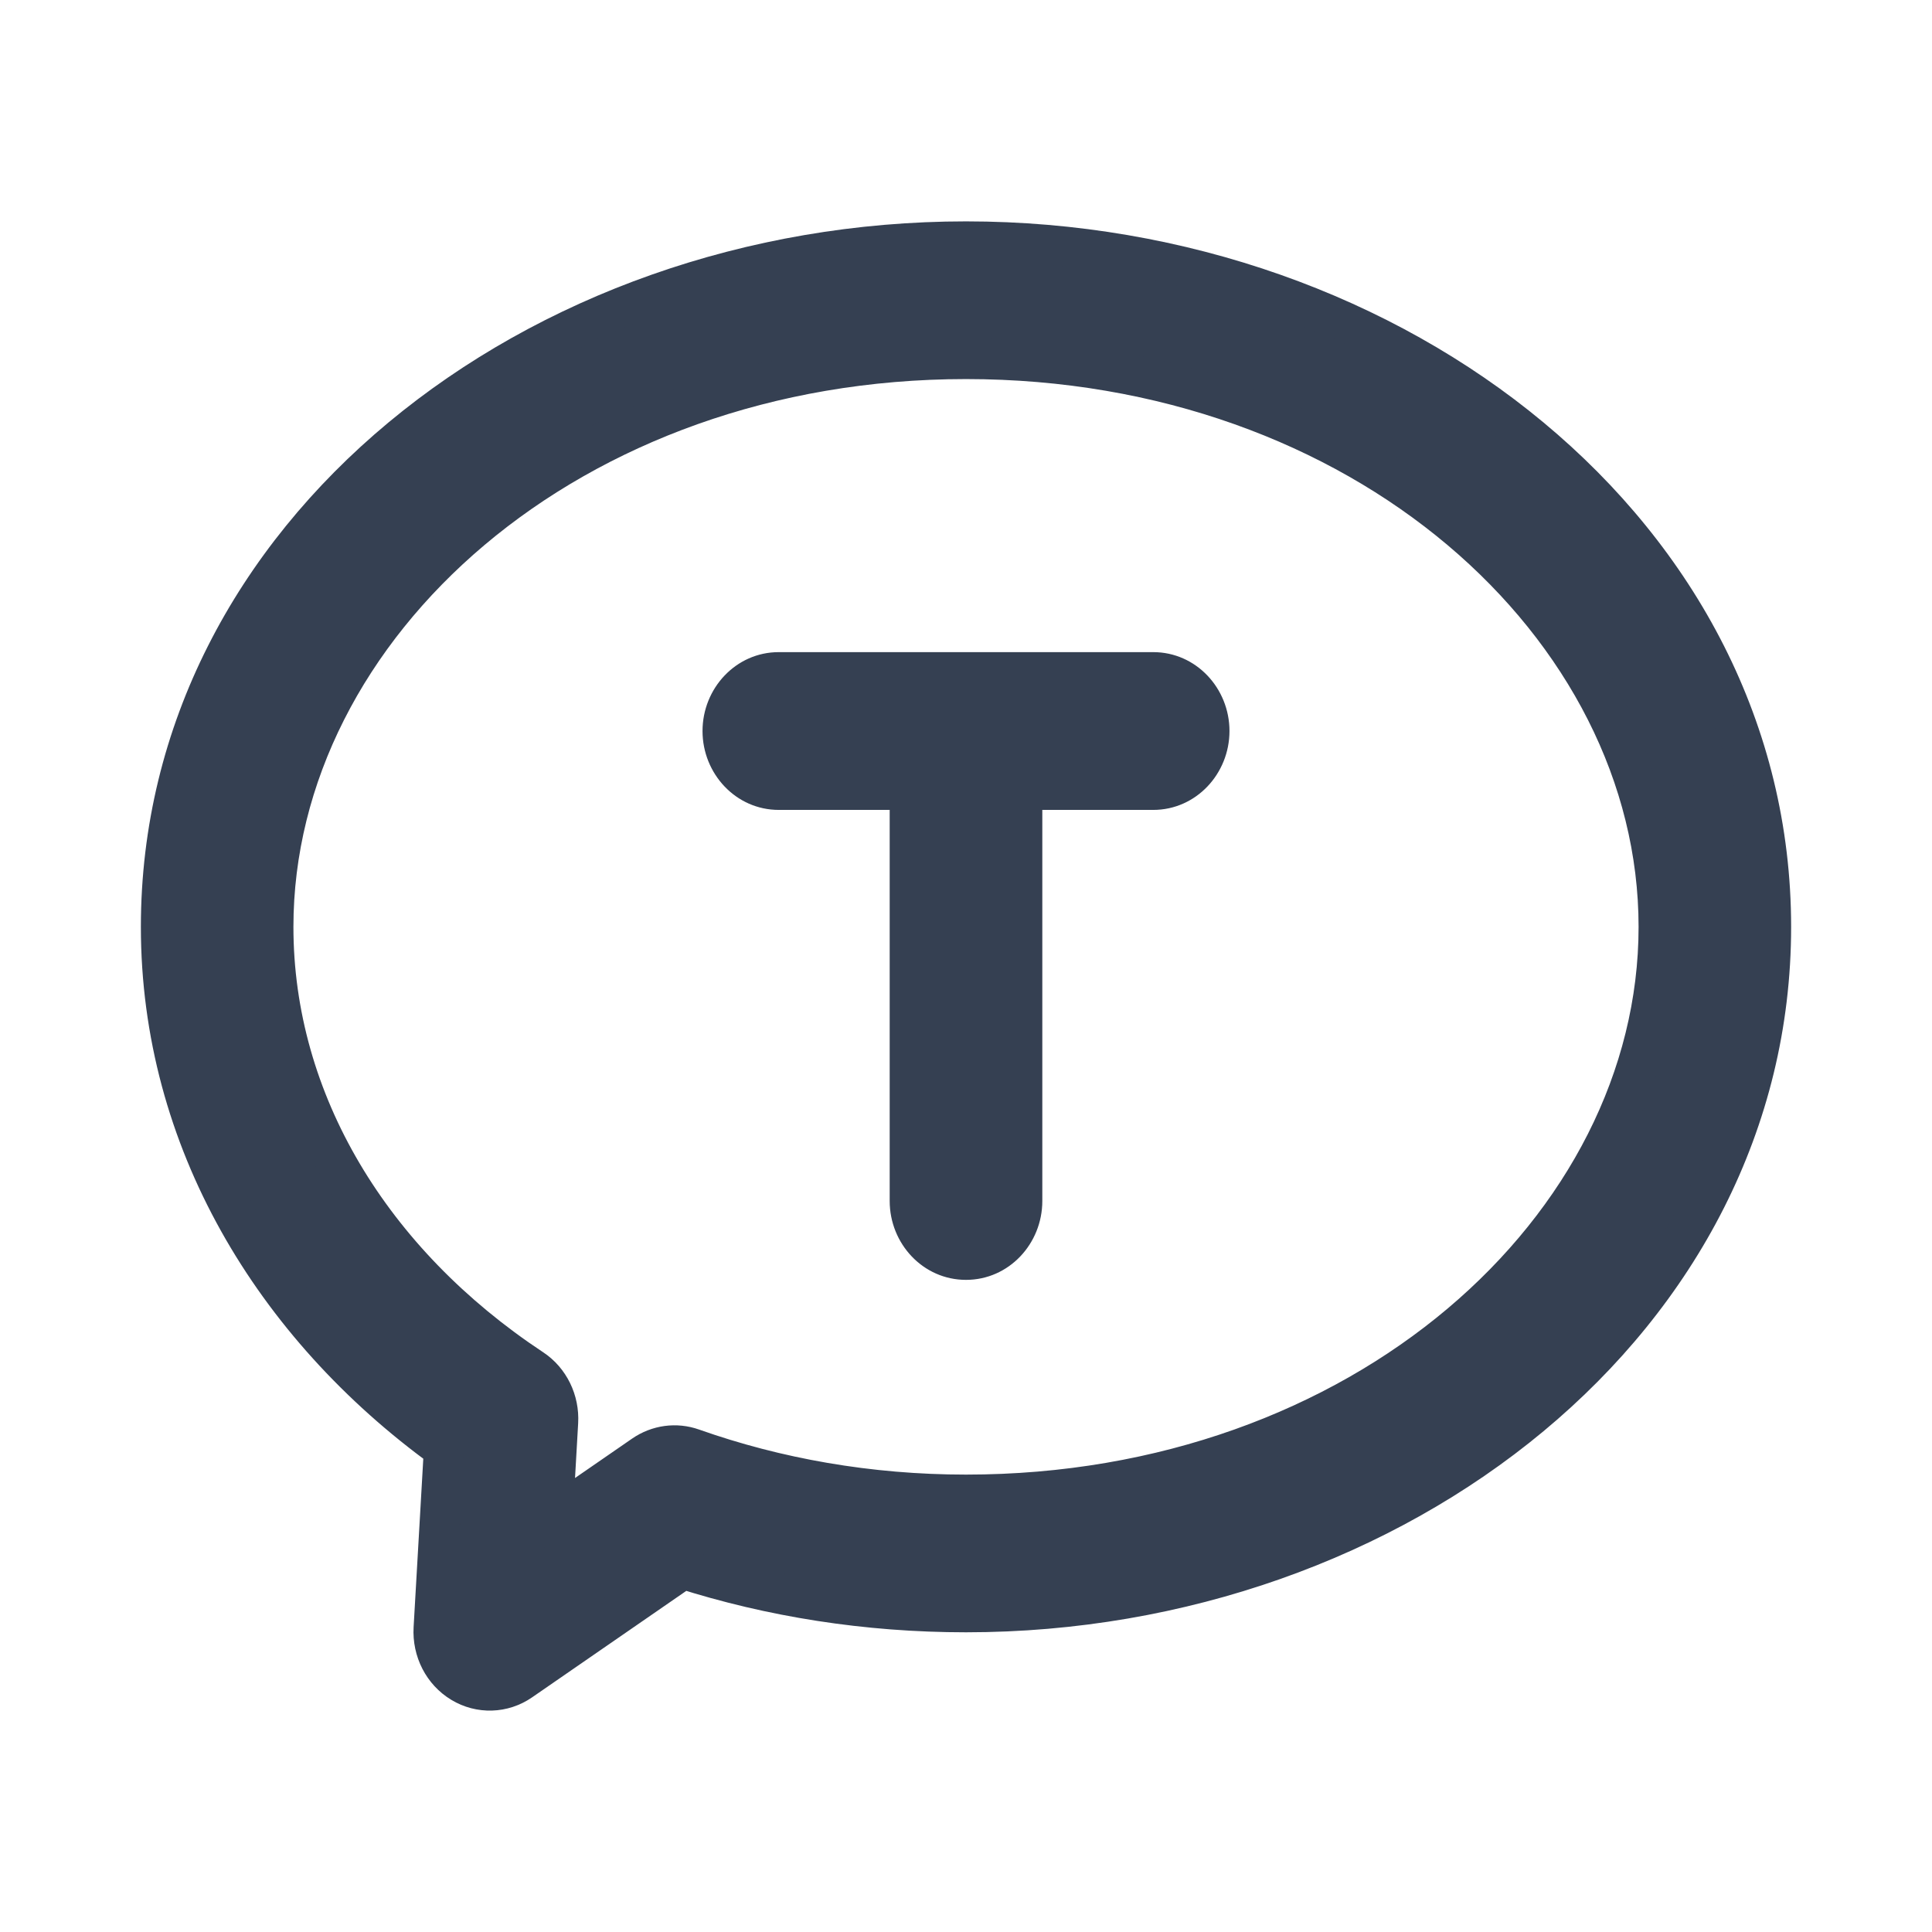 <svg xmlns="http://www.w3.org/2000/svg" width="24" height="24" viewBox="0 0 24 24" fill="none">
  <path fill-rule="evenodd" clip-rule="evenodd" d="M12 4.459C7.094 4.459 3.395 7.761 3.395 11.514C3.395 13.687 4.608 15.683 6.609 17.006C6.824 17.149 6.948 17.402 6.932 17.667L6.864 18.857L7.994 18.076C8.174 17.952 8.398 17.922 8.602 17.994C9.643 18.362 10.791 18.568 12 18.568C16.905 18.568 20.605 15.266 20.605 11.514C20.605 7.761 16.905 4.459 12 4.459ZM2 11.514C2 6.668 6.63 3 12 3C17.369 3 22 6.668 22 11.514C22 16.359 17.369 20.027 12 20.027C10.765 20.027 9.58 19.837 8.484 19.487L6.468 20.879C6.248 21.032 5.964 21.04 5.735 20.902C5.506 20.764 5.372 20.503 5.388 20.227L5.515 17.999C3.399 16.465 2 14.153 2 11.514ZM8.977 9.081C8.977 8.678 9.289 8.351 9.674 8.351H11.999C12 8.351 12 8.351 12 8.351C12 8.351 12 8.351 12.001 8.351H14.326C14.711 8.351 15.023 8.678 15.023 9.081C15.023 9.484 14.711 9.811 14.326 9.811H12.698V14.919C12.698 15.322 12.385 15.649 12 15.649C11.615 15.649 11.302 15.322 11.302 14.919V9.811H9.674C9.289 9.811 8.977 9.484 8.977 9.081Z" fill="#354052"/>
  <path d="M6.609 17.006L6.471 17.215L6.471 17.215L6.609 17.006ZM6.932 17.667L7.182 17.681L6.932 17.667ZM6.864 18.857L6.614 18.843L6.585 19.354L7.006 19.063L6.864 18.857ZM7.994 18.076L8.136 18.282L7.994 18.076ZM8.602 17.994L8.519 18.23H8.519L8.602 17.994ZM8.484 19.487L8.56 19.249L8.443 19.212L8.342 19.282L8.484 19.487ZM6.468 20.879L6.61 21.085L6.468 20.879ZM5.735 20.902L5.606 21.116H5.606L5.735 20.902ZM5.388 20.227L5.138 20.212L5.388 20.227ZM5.515 17.999L5.765 18.014L5.773 17.877L5.662 17.797L5.515 17.999ZM12.698 9.811V9.561H12.448V9.811H12.698ZM11.302 9.811H11.552V9.561H11.302V9.811ZM3.645 11.514C3.645 7.938 7.19 4.709 12 4.709V4.209C6.998 4.209 3.145 7.584 3.145 11.514H3.645ZM6.747 16.798C4.803 15.512 3.645 13.588 3.645 11.514H3.145C3.145 13.785 4.414 15.854 6.471 17.215L6.747 16.798ZM7.182 17.681C7.202 17.331 7.039 16.991 6.747 16.798L6.471 17.215C6.609 17.306 6.693 17.473 6.683 17.653L7.182 17.681ZM7.114 18.872L7.182 17.681L6.683 17.653L6.614 18.843L7.114 18.872ZM7.852 17.871L6.722 18.651L7.006 19.063L8.136 18.282L7.852 17.871ZM8.686 17.759C8.405 17.659 8.097 17.702 7.852 17.871L8.136 18.282C8.251 18.203 8.391 18.185 8.519 18.23L8.686 17.759ZM12 18.318C10.819 18.318 9.699 18.117 8.686 17.759L8.519 18.23C9.586 18.608 10.762 18.818 12 18.818V18.318ZM20.355 11.514C20.355 15.089 16.81 18.318 12 18.318V18.818C17.002 18.818 20.855 15.443 20.855 11.514H20.355ZM12 4.709C16.81 4.709 20.355 7.938 20.355 11.514H20.855C20.855 7.584 17.002 4.209 12 4.209V4.709ZM12 2.75C6.537 2.75 1.75 6.489 1.75 11.514H2.25C2.25 6.847 6.724 3.25 12 3.25V2.75ZM22.25 11.514C22.25 6.489 17.463 2.75 12 2.75V3.25C17.276 3.25 21.75 6.847 21.75 11.514H22.25ZM12 20.277C17.463 20.277 22.25 16.538 22.25 11.514H21.75C21.75 16.18 17.276 19.777 12 19.777V20.277ZM8.408 19.726C9.528 20.083 10.739 20.277 12 20.277V19.777C10.79 19.777 9.631 19.591 8.56 19.249L8.408 19.726ZM6.61 21.085L8.626 19.693L8.342 19.282L6.326 20.674L6.61 21.085ZM5.606 21.116C5.919 21.305 6.309 21.293 6.61 21.085L6.326 20.674C6.186 20.77 6.009 20.775 5.864 20.688L5.606 21.116ZM5.138 20.212C5.117 20.577 5.294 20.928 5.606 21.116L5.864 20.688C5.718 20.6 5.626 20.428 5.637 20.241L5.138 20.212ZM5.266 17.985L5.138 20.212L5.637 20.241L5.765 18.014L5.266 17.985ZM1.75 11.514C1.75 14.246 3.199 16.628 5.369 18.202L5.662 17.797C3.599 16.301 2.25 14.059 2.25 11.514H1.75ZM9.674 8.101C9.141 8.101 8.727 8.551 8.727 9.081H9.227C9.227 8.805 9.438 8.601 9.674 8.601V8.101ZM11.999 8.101H9.674V8.601H11.999V8.101ZM11.999 8.601L12 8.601V8.101L11.999 8.101V8.601ZM12 8.601H12C12 8.601 12 8.601 12 8.601C12 8.601 12 8.601 12 8.601C12 8.601 12 8.601 12 8.601C12 8.601 12 8.601 12 8.601H12H12C12 8.601 12 8.601 12 8.601C12 8.601 12 8.601 12 8.601C12 8.601 12 8.601 12 8.601C12 8.601 12 8.601 12 8.601H12H12C12 8.601 12 8.601 12 8.601C12 8.601 12 8.601 12 8.601C12 8.601 12 8.601 12 8.601C12 8.601 12 8.601 12 8.601H12H12C12 8.601 12 8.601 12 8.601C12 8.601 12 8.601 12 8.601C12 8.601 12 8.601 12 8.601C12 8.601 12 8.601 12 8.601H12H12C12 8.601 12 8.601 12 8.601C12 8.601 12 8.601 12 8.601C12 8.601 12 8.601 12 8.601C12 8.601 12 8.601 12 8.601H12H12C12 8.601 12 8.601 12 8.601C12 8.601 12 8.601 12 8.601C12 8.601 12 8.601 12 8.601C12 8.601 12 8.601 12 8.601H12H12C12 8.601 12 8.601 12 8.601C12 8.601 12 8.601 12 8.601C12 8.601 12 8.601 12 8.601C12 8.601 12 8.601 12 8.601H12H12C12 8.601 12 8.601 12 8.601C12 8.601 12 8.601 12 8.601C12 8.601 12 8.601 12 8.601C12 8.601 12 8.601 12 8.601H12H12C12 8.601 12 8.601 12 8.601C12 8.601 12 8.601 12 8.601C12 8.601 12 8.601 12 8.601C12 8.601 12 8.601 12 8.601H12H12C12 8.601 12 8.601 12 8.601C12 8.601 12 8.601 12 8.601C12 8.601 12 8.601 12 8.601C12 8.601 12 8.601 12 8.601H12H12C12 8.601 12 8.601 12 8.601C12 8.601 12 8.601 12 8.601C12 8.601 12 8.601 12 8.601C12 8.601 12 8.601 12 8.601H12H12C12 8.601 12 8.601 12 8.601C12 8.601 12 8.601 12 8.601C12 8.601 12 8.601 12 8.601C12 8.601 12 8.601 12 8.601H12H12C12 8.601 12 8.601 12 8.601C12 8.601 12 8.601 12 8.601C12 8.601 12 8.601 12 8.601C12 8.601 12 8.601 12 8.601H12H12C12 8.601 12 8.601 12 8.601C12 8.601 12 8.601 12 8.601C12 8.601 12 8.601 12 8.601C12 8.601 12 8.601 12 8.601H12H12C12 8.601 12 8.601 12 8.601C12 8.601 12 8.601 12 8.601C12 8.601 12 8.601 12 8.601C12 8.601 12 8.601 12 8.601H12H12C12 8.601 12 8.601 12 8.601C12 8.601 12 8.601 12 8.601C12 8.601 12 8.601 12 8.601C12 8.601 12 8.601 12 8.601H12H12C12 8.601 12 8.601 12 8.601C12 8.601 12 8.601 12 8.601C12 8.601 12 8.601 12 8.601C12 8.601 12 8.601 12 8.601H12H12C12 8.601 12 8.601 12 8.601C12 8.601 12 8.601 12 8.601C12 8.601 12 8.601 12 8.601C12 8.601 12 8.601 12 8.601H12H12C12 8.601 12 8.601 12 8.601C12 8.601 12 8.601 12 8.601C12 8.601 12 8.601 12 8.601C12 8.601 12 8.601 12 8.601H12H12C12 8.601 12 8.601 12 8.601C12 8.601 12 8.601 12 8.601C12 8.601 12 8.601 12 8.601H12H12H12C12 8.601 12 8.601 12 8.601C12 8.601 12 8.601 12 8.601C12 8.601 12 8.601 12 8.601H12H12H12C12 8.601 12 8.601 12 8.601C12 8.601 12 8.601 12 8.601C12 8.601 12 8.601 12 8.601H12H12H12C12 8.601 12 8.601 12 8.601C12 8.601 12 8.601 12 8.601C12 8.601 12 8.601 12 8.601H12H12H12C12 8.601 12 8.601 12 8.601C12 8.601 12 8.601 12 8.601C12 8.601 12 8.601 12 8.601H12H12H12C12 8.601 12 8.601 12 8.601C12 8.601 12 8.601 12 8.601C12 8.601 12 8.601 12 8.601H12H12H12C12 8.601 12 8.601 12 8.601C12 8.601 12 8.601 12 8.601C12 8.601 12 8.601 12 8.601H12H12C12 8.601 12 8.601 12 8.601C12 8.601 12 8.601 12 8.601C12 8.601 12 8.601 12 8.601C12 8.601 12 8.601 12 8.601H12H12C12 8.601 12 8.601 12 8.601C12 8.601 12 8.601 12 8.601C12 8.601 12 8.601 12 8.601C12 8.601 12 8.601 12 8.601H12H12C12 8.601 12 8.601 12 8.601C12 8.601 12 8.601 12 8.601C12 8.601 12 8.601 12 8.601C12 8.601 12 8.601 12 8.601H12H12C12 8.601 12 8.601 12 8.601C12 8.601 12 8.601 12 8.601C12 8.601 12 8.601 12 8.601C12 8.601 12 8.601 12 8.601H12H12C12 8.601 12 8.601 12 8.601C12 8.601 12 8.601 12 8.601C12 8.601 12 8.601 12 8.601C12 8.601 12 8.601 12 8.601H12H12C12 8.601 12 8.601 12 8.601C12 8.601 12 8.601 12 8.601C12 8.601 12 8.601 12 8.601C12 8.601 12 8.601 12 8.601H12H12C12 8.601 12 8.601 12 8.601C12 8.601 12 8.601 12 8.601C12 8.601 12 8.601 12 8.601C12 8.601 12 8.601 12 8.601H12H12C12 8.601 12 8.601 12 8.601C12 8.601 12 8.601 12 8.601C12 8.601 12 8.601 12 8.601C12 8.601 12 8.601 12 8.601H12H12C12 8.601 12 8.601 12 8.601C12 8.601 12 8.601 12 8.601C12 8.601 12 8.601 12 8.601H12H12H12C12 8.601 12 8.601 12 8.601C12 8.601 12 8.601 12 8.601C12 8.601 12 8.601 12 8.601H12H12H12C12 8.601 12 8.601 12 8.601C12 8.601 12 8.601 12 8.601C12 8.601 12 8.601 12 8.601H12H12H12C12 8.601 12 8.601 12 8.601C12 8.601 12 8.601 12 8.601C12 8.601 12 8.601 12 8.601H12H12H12C12 8.601 12 8.601 12 8.601C12 8.601 12 8.601 12 8.601C12 8.601 12 8.601 12 8.601H12H12C12 8.601 12 8.601 12 8.601C12 8.601 12 8.601 12 8.601C12 8.601 12 8.601 12 8.601C12 8.601 12 8.601 12 8.601H12H12C12 8.601 12 8.601 12 8.601C12 8.601 12 8.601 12 8.601C12 8.601 12 8.601 12 8.601C12 8.601 12 8.601 12 8.601H12H12C12 8.601 12 8.601 12 8.601C12 8.601 12 8.601 12 8.601C12 8.601 12 8.601 12 8.601C12 8.601 12 8.601 12 8.601H12H12C12 8.601 12 8.601 12 8.601C12 8.601 12 8.601 12 8.601C12 8.601 12 8.601 12 8.601C12 8.601 12 8.601 12 8.601H12H12C12 8.601 12 8.601 12 8.601C12 8.601 12 8.601 12 8.601C12 8.601 12 8.601 12 8.601C12 8.601 12 8.601 12 8.601H12H12C12 8.601 12 8.601 12 8.601C12 8.601 12 8.601 12 8.601C12 8.601 12 8.601 12 8.601C12 8.601 12 8.601 12 8.601H12H12C12 8.601 12 8.601 12 8.601C12 8.601 12 8.601 12 8.601C12 8.601 12 8.601 12 8.601C12 8.601 12 8.601 12 8.601H12H12C12 8.601 12 8.601 12 8.601C12 8.601 12 8.601 12 8.601C12 8.601 12 8.601 12 8.601C12 8.601 12 8.601 12 8.601H12H12C12 8.601 12 8.601 12 8.601C12 8.601 12 8.601 12 8.601C12 8.601 12 8.601 12 8.601H12H12H12C12 8.601 12 8.601 12 8.601C12 8.601 12 8.601 12 8.601C12 8.601 12 8.601 12 8.601H12H12H12C12 8.601 12 8.601 12 8.601C12 8.601 12 8.601 12 8.601C12 8.601 12 8.601 12 8.601H12H12H12C12 8.601 12 8.601 12 8.601C12 8.601 12 8.601 12 8.601C12 8.601 12 8.601 12 8.601H12H12H12C12 8.601 12 8.601 12 8.601C12 8.601 12 8.601 12 8.601C12 8.601 12 8.601 12 8.601H12H12C12 8.601 12 8.601 12 8.601C12 8.601 12 8.601 12 8.601C12 8.601 12 8.601 12 8.601C12 8.601 12 8.601 12 8.601H12H12C12 8.601 12 8.601 12 8.601C12 8.601 12 8.601 12 8.601C12 8.601 12 8.601 12 8.601C12 8.601 12 8.601 12 8.601H12H12C12 8.601 12 8.601 12 8.601C12 8.601 12 8.601 12 8.601C12 8.601 12 8.601 12 8.601C12 8.601 12 8.601 12 8.601H12H12C12 8.601 12 8.601 12 8.601C12 8.601 12 8.601 12 8.601C12 8.601 12 8.601 12 8.601C12 8.601 12 8.601 12 8.601H12H12C12 8.601 12 8.601 12 8.601C12 8.601 12 8.601 12 8.601C12 8.601 12 8.601 12 8.601C12 8.601 12 8.601 12 8.601H12H12C12 8.601 12 8.601 12 8.601C12 8.601 12 8.601 12 8.601C12 8.601 12 8.601 12 8.601C12 8.601 12 8.601 12 8.601H12H12C12 8.601 12 8.601 12 8.601C12 8.601 12 8.601 12 8.601C12 8.601 12 8.601 12 8.601C12 8.601 12 8.601 12 8.601H12H12C12 8.601 12 8.601 12 8.601C12 8.601 12 8.601 12 8.601C12 8.601 12 8.601 12 8.601C12 8.601 12 8.601 12 8.601H12H12C12 8.601 12 8.601 12 8.601C12 8.601 12 8.601 12 8.601C12 8.601 12 8.601 12 8.601H12H12H12C12 8.601 12 8.601 12 8.601C12 8.601 12 8.601 12 8.601C12 8.601 12 8.601 12 8.601H12H12H12C12 8.601 12 8.601 12 8.601C12 8.601 12 8.601 12 8.601C12 8.601 12 8.601 12 8.601H12H12H12C12 8.601 12 8.601 12 8.601C12 8.601 12 8.601 12 8.601C12 8.601 12 8.601 12 8.601H12H12H12C12 8.601 12 8.601 12 8.601C12 8.601 12 8.601 12 8.601C12 8.601 12 8.601 12 8.601H12H12H12C12 8.601 12 8.601 12 8.601C12 8.601 12 8.601 12 8.601C12 8.601 12 8.601 12 8.601H12H12H12C12 8.601 12 8.601 12 8.601C12 8.601 12 8.601 12 8.601C12 8.601 12 8.601 12 8.601H12H12C12 8.601 12 8.601 12 8.601C12 8.601 12 8.601 12 8.601C12 8.601 12 8.601 12 8.601C12 8.601 12 8.601 12 8.601H12H12C12 8.601 12 8.601 12 8.601C12.001 8.601 12.001 8.601 12.001 8.601C12.001 8.601 12.001 8.601 12.001 8.601C12.001 8.601 12.001 8.601 12.001 8.601H12.001H12.001C12.001 8.601 12.001 8.601 12.001 8.601C12.001 8.601 12.001 8.601 12.001 8.601C12.001 8.601 12.001 8.601 12.001 8.601C12.001 8.601 12.001 8.601 12.001 8.601H12.001H12.001C12.001 8.601 12.001 8.601 12.001 8.601C12.001 8.601 12.001 8.601 12.001 8.601C12.001 8.601 12.001 8.601 12.001 8.601C12.001 8.601 12.001 8.601 12.001 8.601H12.001H12.001C12.001 8.601 12.001 8.601 12.001 8.601C12.001 8.601 12.001 8.601 12.001 8.601C12.001 8.601 12.001 8.601 12.001 8.601C12.001 8.601 12.001 8.601 12.001 8.601H12.001H12.001C12.001 8.601 12.001 8.601 12.001 8.601C12.001 8.601 12.001 8.601 12.001 8.601C12.001 8.601 12.001 8.601 12.001 8.601C12.001 8.601 12.001 8.601 12.001 8.601H12.001H12.001C12.001 8.601 12.001 8.601 12.001 8.601C12.001 8.601 12.001 8.601 12.001 8.601C12.001 8.601 12.001 8.601 12.001 8.601C12.001 8.601 12.001 8.601 12.001 8.601H12.001H12.001C12.001 8.601 12.001 8.601 12.001 8.601C12.001 8.601 12.001 8.601 12.001 8.601C12.001 8.601 12.001 8.601 12.001 8.601C12.001 8.601 12.001 8.601 12.001 8.601H12.001H12.001C12.001 8.601 12.001 8.601 12.001 8.601C12.001 8.601 12.001 8.601 12.001 8.601C12.001 8.601 12.001 8.601 12.001 8.601C12.001 8.601 12.001 8.601 12.001 8.601H12.001H12.001C12.001 8.601 12.001 8.601 12.001 8.601C12.001 8.601 12.001 8.601 12.001 8.601C12.001 8.601 12.001 8.601 12.001 8.601C12.001 8.601 12.001 8.601 12.001 8.601H12.001H12.001C12.001 8.601 12.001 8.601 12.001 8.601C12.001 8.601 12.001 8.601 12.001 8.601C12.001 8.601 12.001 8.601 12.001 8.601C12.001 8.601 12.001 8.601 12.001 8.601H12.001H12.001C12.001 8.601 12.001 8.601 12.001 8.601C12.001 8.601 12.001 8.601 12.001 8.601C12.001 8.601 12.001 8.601 12.001 8.601C12.001 8.601 12.001 8.601 12.001 8.601H12.001H12.001C12.001 8.601 12.001 8.601 12.001 8.601C12.001 8.601 12.001 8.601 12.001 8.601C12.001 8.601 12.001 8.601 12.001 8.601C12.001 8.601 12.001 8.601 12.001 8.601H12.001H12.001C12.001 8.601 12.001 8.601 12.001 8.601C12.001 8.601 12.001 8.601 12.001 8.601C12.001 8.601 12.001 8.601 12.001 8.601C12.001 8.601 12.001 8.601 12.001 8.601H12.001H12.001C12.001 8.601 12.001 8.601 12.001 8.601C12.001 8.601 12.001 8.601 12.001 8.601C12.001 8.601 12.001 8.601 12.001 8.601C12.001 8.601 12.001 8.601 12.001 8.601H12.001H12.001C12.001 8.601 12.001 8.601 12.001 8.601C12.001 8.601 12.001 8.601 12.001 8.601C12.001 8.601 12.001 8.601 12.001 8.601C12.001 8.601 12.001 8.601 12.001 8.601H12.001H12.001C12.001 8.601 12.001 8.601 12.001 8.601C12.001 8.601 12.001 8.601 12.001 8.601C12.001 8.601 12.001 8.601 12.001 8.601C12.001 8.601 12.001 8.601 12.001 8.601H12.001H12.001C12.001 8.601 12.001 8.601 12.001 8.601C12.001 8.601 12.001 8.601 12.001 8.601C12.001 8.601 12.001 8.601 12.001 8.601C12.001 8.601 12.001 8.601 12.001 8.601H12.001H12.001C12.001 8.601 12.001 8.601 12.001 8.601C12.001 8.601 12.001 8.601 12.001 8.601C12.001 8.601 12.001 8.601 12.001 8.601C12.001 8.601 12.001 8.601 12.001 8.601H12.001V8.101H12.001C12.001 8.101 12.001 8.101 12.001 8.101C12.001 8.101 12.001 8.101 12.001 8.101C12.001 8.101 12.001 8.101 12.001 8.101C12.001 8.101 12.001 8.101 12.001 8.101H12.001H12.001C12.001 8.101 12.001 8.101 12.001 8.101C12.001 8.101 12.001 8.101 12.001 8.101C12.001 8.101 12.001 8.101 12.001 8.101C12.001 8.101 12.001 8.101 12.001 8.101H12.001H12.001C12.001 8.101 12.001 8.101 12.001 8.101C12.001 8.101 12.001 8.101 12.001 8.101C12.001 8.101 12.001 8.101 12.001 8.101C12.001 8.101 12.001 8.101 12.001 8.101H12.001H12.001C12.001 8.101 12.001 8.101 12.001 8.101C12.001 8.101 12.001 8.101 12.001 8.101C12.001 8.101 12.001 8.101 12.001 8.101C12.001 8.101 12.001 8.101 12.001 8.101H12.001H12.001C12.001 8.101 12.001 8.101 12.001 8.101C12.001 8.101 12.001 8.101 12.001 8.101C12.001 8.101 12.001 8.101 12.001 8.101C12.001 8.101 12.001 8.101 12.001 8.101H12.001H12.001C12.001 8.101 12.001 8.101 12.001 8.101C12.001 8.101 12.001 8.101 12.001 8.101C12.001 8.101 12.001 8.101 12.001 8.101C12.001 8.101 12.001 8.101 12.001 8.101H12.001H12.001C12.001 8.101 12.001 8.101 12.001 8.101C12.001 8.101 12.001 8.101 12.001 8.101C12.001 8.101 12.001 8.101 12.001 8.101C12.001 8.101 12.001 8.101 12.001 8.101H12.001H12.001C12.001 8.101 12.001 8.101 12.001 8.101C12.001 8.101 12.001 8.101 12.001 8.101C12.001 8.101 12.001 8.101 12.001 8.101C12.001 8.101 12.001 8.101 12.001 8.101H12.001H12.001C12.001 8.101 12.001 8.101 12.001 8.101C12.001 8.101 12.001 8.101 12.001 8.101C12.001 8.101 12.001 8.101 12.001 8.101C12.001 8.101 12.001 8.101 12.001 8.101H12.001H12.001C12.001 8.101 12.001 8.101 12.001 8.101C12.001 8.101 12.001 8.101 12.001 8.101C12.001 8.101 12.001 8.101 12.001 8.101C12.001 8.101 12.001 8.101 12.001 8.101H12.001H12.001C12.001 8.101 12.001 8.101 12.001 8.101C12.001 8.101 12.001 8.101 12.001 8.101C12.001 8.101 12.001 8.101 12.001 8.101C12.001 8.101 12.001 8.101 12.001 8.101H12.001H12.001C12.001 8.101 12.001 8.101 12.001 8.101C12.001 8.101 12.001 8.101 12.001 8.101C12.001 8.101 12.001 8.101 12.001 8.101C12.001 8.101 12.001 8.101 12.001 8.101H12.001H12.001C12.001 8.101 12.001 8.101 12.001 8.101C12.001 8.101 12.001 8.101 12.001 8.101C12.001 8.101 12.001 8.101 12.001 8.101C12.001 8.101 12.001 8.101 12.001 8.101H12.001H12.001C12.001 8.101 12.001 8.101 12.001 8.101C12.001 8.101 12.001 8.101 12.001 8.101C12.001 8.101 12.001 8.101 12.001 8.101C12.001 8.101 12.001 8.101 12.001 8.101H12.001H12.001C12.001 8.101 12.001 8.101 12.001 8.101C12.001 8.101 12.001 8.101 12.001 8.101C12.001 8.101 12.001 8.101 12.001 8.101C12.001 8.101 12.001 8.101 12.001 8.101H12.001H12.001C12.001 8.101 12.001 8.101 12.001 8.101C12.001 8.101 12.001 8.101 12.001 8.101C12.001 8.101 12.001 8.101 12.001 8.101C12.001 8.101 12.001 8.101 12.001 8.101H12.001H12.001C12.001 8.101 12.001 8.101 12.001 8.101C12.001 8.101 12.001 8.101 12.001 8.101C12.001 8.101 12.001 8.101 12.001 8.101C12.001 8.101 12.001 8.101 12.001 8.101H12.001H12.001C12.001 8.101 12.001 8.101 12.001 8.101C12.001 8.101 12.001 8.101 12.001 8.101C12.001 8.101 12.001 8.101 12 8.101C12 8.101 12 8.101 12 8.101H12H12C12 8.101 12 8.101 12 8.101C12 8.101 12 8.101 12 8.101C12 8.101 12 8.101 12 8.101C12 8.101 12 8.101 12 8.101H12H12C12 8.101 12 8.101 12 8.101C12 8.101 12 8.101 12 8.101C12 8.101 12 8.101 12 8.101H12H12H12C12 8.101 12 8.101 12 8.101C12 8.101 12 8.101 12 8.101C12 8.101 12 8.101 12 8.101H12H12H12C12 8.101 12 8.101 12 8.101C12 8.101 12 8.101 12 8.101C12 8.101 12 8.101 12 8.101H12H12H12C12 8.101 12 8.101 12 8.101C12 8.101 12 8.101 12 8.101C12 8.101 12 8.101 12 8.101H12H12H12C12 8.101 12 8.101 12 8.101C12 8.101 12 8.101 12 8.101C12 8.101 12 8.101 12 8.101H12H12H12C12 8.101 12 8.101 12 8.101C12 8.101 12 8.101 12 8.101C12 8.101 12 8.101 12 8.101H12H12H12C12 8.101 12 8.101 12 8.101C12 8.101 12 8.101 12 8.101C12 8.101 12 8.101 12 8.101H12H12C12 8.101 12 8.101 12 8.101C12 8.101 12 8.101 12 8.101C12 8.101 12 8.101 12 8.101C12 8.101 12 8.101 12 8.101H12H12C12 8.101 12 8.101 12 8.101C12 8.101 12 8.101 12 8.101C12 8.101 12 8.101 12 8.101C12 8.101 12 8.101 12 8.101H12H12C12 8.101 12 8.101 12 8.101C12 8.101 12 8.101 12 8.101C12 8.101 12 8.101 12 8.101C12 8.101 12 8.101 12 8.101H12H12C12 8.101 12 8.101 12 8.101C12 8.101 12 8.101 12 8.101C12 8.101 12 8.101 12 8.101C12 8.101 12 8.101 12 8.101H12H12C12 8.101 12 8.101 12 8.101C12 8.101 12 8.101 12 8.101C12 8.101 12 8.101 12 8.101C12 8.101 12 8.101 12 8.101H12H12C12 8.101 12 8.101 12 8.101C12 8.101 12 8.101 12 8.101C12 8.101 12 8.101 12 8.101C12 8.101 12 8.101 12 8.101H12H12C12 8.101 12 8.101 12 8.101C12 8.101 12 8.101 12 8.101C12 8.101 12 8.101 12 8.101C12 8.101 12 8.101 12 8.101H12H12C12 8.101 12 8.101 12 8.101C12 8.101 12 8.101 12 8.101C12 8.101 12 8.101 12 8.101C12 8.101 12 8.101 12 8.101H12H12C12 8.101 12 8.101 12 8.101C12 8.101 12 8.101 12 8.101C12 8.101 12 8.101 12 8.101H12H12H12C12 8.101 12 8.101 12 8.101C12 8.101 12 8.101 12 8.101C12 8.101 12 8.101 12 8.101H12H12H12C12 8.101 12 8.101 12 8.101C12 8.101 12 8.101 12 8.101C12 8.101 12 8.101 12 8.101H12H12H12C12 8.101 12 8.101 12 8.101C12 8.101 12 8.101 12 8.101C12 8.101 12 8.101 12 8.101H12H12H12C12 8.101 12 8.101 12 8.101C12 8.101 12 8.101 12 8.101C12 8.101 12 8.101 12 8.101H12H12C12 8.101 12 8.101 12 8.101C12 8.101 12 8.101 12 8.101C12 8.101 12 8.101 12 8.101C12 8.101 12 8.101 12 8.101H12H12C12 8.101 12 8.101 12 8.101C12 8.101 12 8.101 12 8.101C12 8.101 12 8.101 12 8.101C12 8.101 12 8.101 12 8.101H12H12C12 8.101 12 8.101 12 8.101C12 8.101 12 8.101 12 8.101C12 8.101 12 8.101 12 8.101C12 8.101 12 8.101 12 8.101H12H12C12 8.101 12 8.101 12 8.101C12 8.101 12 8.101 12 8.101C12 8.101 12 8.101 12 8.101C12 8.101 12 8.101 12 8.101H12H12C12 8.101 12 8.101 12 8.101C12 8.101 12 8.101 12 8.101C12 8.101 12 8.101 12 8.101C12 8.101 12 8.101 12 8.101H12H12C12 8.101 12 8.101 12 8.101C12 8.101 12 8.101 12 8.101C12 8.101 12 8.101 12 8.101C12 8.101 12 8.101 12 8.101H12H12C12 8.101 12 8.101 12 8.101C12 8.101 12 8.101 12 8.101C12 8.101 12 8.101 12 8.101C12 8.101 12 8.101 12 8.101H12H12C12 8.101 12 8.101 12 8.101C12 8.101 12 8.101 12 8.101C12 8.101 12 8.101 12 8.101C12 8.101 12 8.101 12 8.101H12H12C12 8.101 12 8.101 12 8.101C12 8.101 12 8.101 12 8.101C12 8.101 12 8.101 12 8.101H12H12H12C12 8.101 12 8.101 12 8.101C12 8.101 12 8.101 12 8.101C12 8.101 12 8.101 12 8.101H12H12H12C12 8.101 12 8.101 12 8.101C12 8.101 12 8.101 12 8.101C12 8.101 12 8.101 12 8.101H12H12H12C12 8.101 12 8.101 12 8.101C12 8.101 12 8.101 12 8.101C12 8.101 12 8.101 12 8.101H12H12H12C12 8.101 12 8.101 12 8.101C12 8.101 12 8.101 12 8.101C12 8.101 12 8.101 12 8.101H12H12C12 8.101 12 8.101 12 8.101C12 8.101 12 8.101 12 8.101C12 8.101 12 8.101 12 8.101C12 8.101 12 8.101 12 8.101H12H12C12 8.101 12 8.101 12 8.101C12 8.101 12 8.101 12 8.101C12 8.101 12 8.101 12 8.101C12 8.101 12 8.101 12 8.101H12H12C12 8.101 12 8.101 12 8.101C12 8.101 12 8.101 12 8.101C12 8.101 12 8.101 12 8.101C12 8.101 12 8.101 12 8.101H12H12C12 8.101 12 8.101 12 8.101C12 8.101 12 8.101 12 8.101C12 8.101 12 8.101 12 8.101C12 8.101 12 8.101 12 8.101H12H12C12 8.101 12 8.101 12 8.101C12 8.101 12 8.101 12 8.101C12 8.101 12 8.101 12 8.101C12 8.101 12 8.101 12 8.101H12H12C12 8.101 12 8.101 12 8.101C12 8.101 12 8.101 12 8.101C12 8.101 12 8.101 12 8.101C12 8.101 12 8.101 12 8.101H12H12C12 8.101 12 8.101 12 8.101C12 8.101 12 8.101 12 8.101C12 8.101 12 8.101 12 8.101C12 8.101 12 8.101 12 8.101H12H12C12 8.101 12 8.101 12 8.101C12 8.101 12 8.101 12 8.101C12 8.101 12 8.101 12 8.101C12 8.101 12 8.101 12 8.101H12H12C12 8.101 12 8.101 12 8.101C12 8.101 12 8.101 12 8.101C12 8.101 12 8.101 12 8.101H12H12H12C12 8.101 12 8.101 12 8.101C12 8.101 12 8.101 12 8.101C12 8.101 12 8.101 12 8.101H12H12H12C12 8.101 12 8.101 12 8.101C12 8.101 12 8.101 12 8.101C12 8.101 12 8.101 12 8.101H12H12H12C12 8.101 12 8.101 12 8.101C12 8.101 12 8.101 12 8.101C12 8.101 12 8.101 12 8.101H12H12H12C12 8.101 12 8.101 12 8.101C12 8.101 12 8.101 12 8.101C12 8.101 12 8.101 12 8.101H12H12H12C12 8.101 12 8.101 12 8.101C12 8.101 12 8.101 12 8.101C12 8.101 12 8.101 12 8.101H12H12H12C12 8.101 12 8.101 12 8.101C12 8.101 12 8.101 12 8.101C12 8.101 12 8.101 12 8.101H12H12C12 8.101 12 8.101 12 8.101C12 8.101 12 8.101 12 8.101C12 8.101 12 8.101 12 8.101C12 8.101 12 8.101 12 8.101H12H12C12 8.101 12 8.101 12 8.101C12 8.101 12 8.101 12 8.101C12 8.101 12 8.101 12 8.101C12 8.101 12 8.101 12 8.101H12H12C12 8.101 12 8.101 12 8.101C12 8.101 12 8.101 12 8.101C12 8.101 12 8.101 12 8.101C12 8.101 12 8.101 12 8.101H12H12C12 8.101 12 8.101 12 8.101C12 8.101 12 8.101 12 8.101C12 8.101 12 8.101 12 8.101C12 8.101 12 8.101 12 8.101H12H12C12 8.101 12 8.101 12 8.101C12 8.101 12 8.101 12 8.101C12 8.101 12 8.101 12 8.101C12 8.101 12 8.101 12 8.101H12H12C12 8.101 12 8.101 12 8.101C12 8.101 12 8.101 12 8.101C12 8.101 12 8.101 12 8.101C12 8.101 12 8.101 12 8.101H12H12C12 8.101 12 8.101 12 8.101C12 8.101 12 8.101 12 8.101C12 8.101 12 8.101 12 8.101C12 8.101 12 8.101 12 8.101H12H12C12 8.101 12 8.101 12 8.101C12 8.101 12 8.101 12 8.101C12 8.101 12 8.101 12 8.101C12 8.101 12 8.101 12 8.101H12H12C12 8.101 12 8.101 12 8.101C12 8.101 12 8.101 12 8.101C12 8.101 12 8.101 12 8.101C12 8.101 12 8.101 12 8.101H12H12C12 8.101 12 8.101 12 8.101C12 8.101 12 8.101 12 8.101C12 8.101 12 8.101 12 8.101C12 8.101 12 8.101 12 8.101H12H12C12 8.101 12 8.101 12 8.101C12 8.101 12 8.101 12 8.101C12 8.101 12 8.101 12 8.101C12 8.101 12 8.101 12 8.101H12H12C12 8.101 12 8.101 12 8.101C12 8.101 12 8.101 12 8.101C12 8.101 12 8.101 12 8.101C12 8.101 12 8.101 12 8.101H12H12C12 8.101 12 8.101 12 8.101C12 8.101 12 8.101 12 8.101C12 8.101 12 8.101 12 8.101C12 8.101 12 8.101 12 8.101H12H12C12 8.101 12 8.101 12 8.101C12 8.101 12 8.101 12 8.101C12 8.101 12 8.101 12 8.101C12 8.101 12 8.101 12 8.101H12H12C12 8.101 12 8.101 12 8.101C12 8.101 12 8.101 12 8.101C12 8.101 12 8.101 12 8.101C12 8.101 12 8.101 12 8.101H12H12C12 8.101 12 8.101 12 8.101C12 8.101 12 8.101 12 8.101C12 8.101 12 8.101 12 8.101C12 8.101 12 8.101 12 8.101H12H12C12 8.101 12 8.101 12 8.101C12 8.101 12 8.101 12 8.101C12 8.101 12 8.101 12 8.101C12 8.101 12 8.101 12 8.101H12H12C12 8.101 12 8.101 12 8.101C12 8.101 12 8.101 12 8.101C12 8.101 12 8.101 12 8.101C12 8.101 12 8.101 12 8.101H12H12C12 8.101 12 8.101 12 8.101C12 8.101 12 8.101 12 8.101C12 8.101 12 8.101 12 8.101C12 8.101 12 8.101 12 8.101H12V8.601ZM14.326 8.101H12.001V8.601H14.326V8.101ZM15.273 9.081C15.273 8.551 14.859 8.101 14.326 8.101V8.601C14.562 8.601 14.773 8.805 14.773 9.081H15.273ZM14.326 10.061C14.859 10.061 15.273 9.611 15.273 9.081H14.773C14.773 9.357 14.562 9.561 14.326 9.561V10.061ZM12.698 10.061H14.326V9.561H12.698V10.061ZM12.448 9.811V14.919H12.948V9.811H12.448ZM12.448 14.919C12.448 15.195 12.237 15.399 12 15.399V15.899C12.534 15.899 12.948 15.449 12.948 14.919H12.448ZM12 15.399C11.763 15.399 11.552 15.195 11.552 14.919H11.052C11.052 15.449 11.466 15.899 12 15.899V15.399ZM11.552 14.919V9.811H11.052V14.919H11.552ZM9.674 10.061H11.302V9.561H9.674V10.061ZM8.727 9.081C8.727 9.611 9.141 10.061 9.674 10.061V9.561C9.438 9.561 9.227 9.357 9.227 9.081H8.727Z" fill="#354052"/>
</svg>